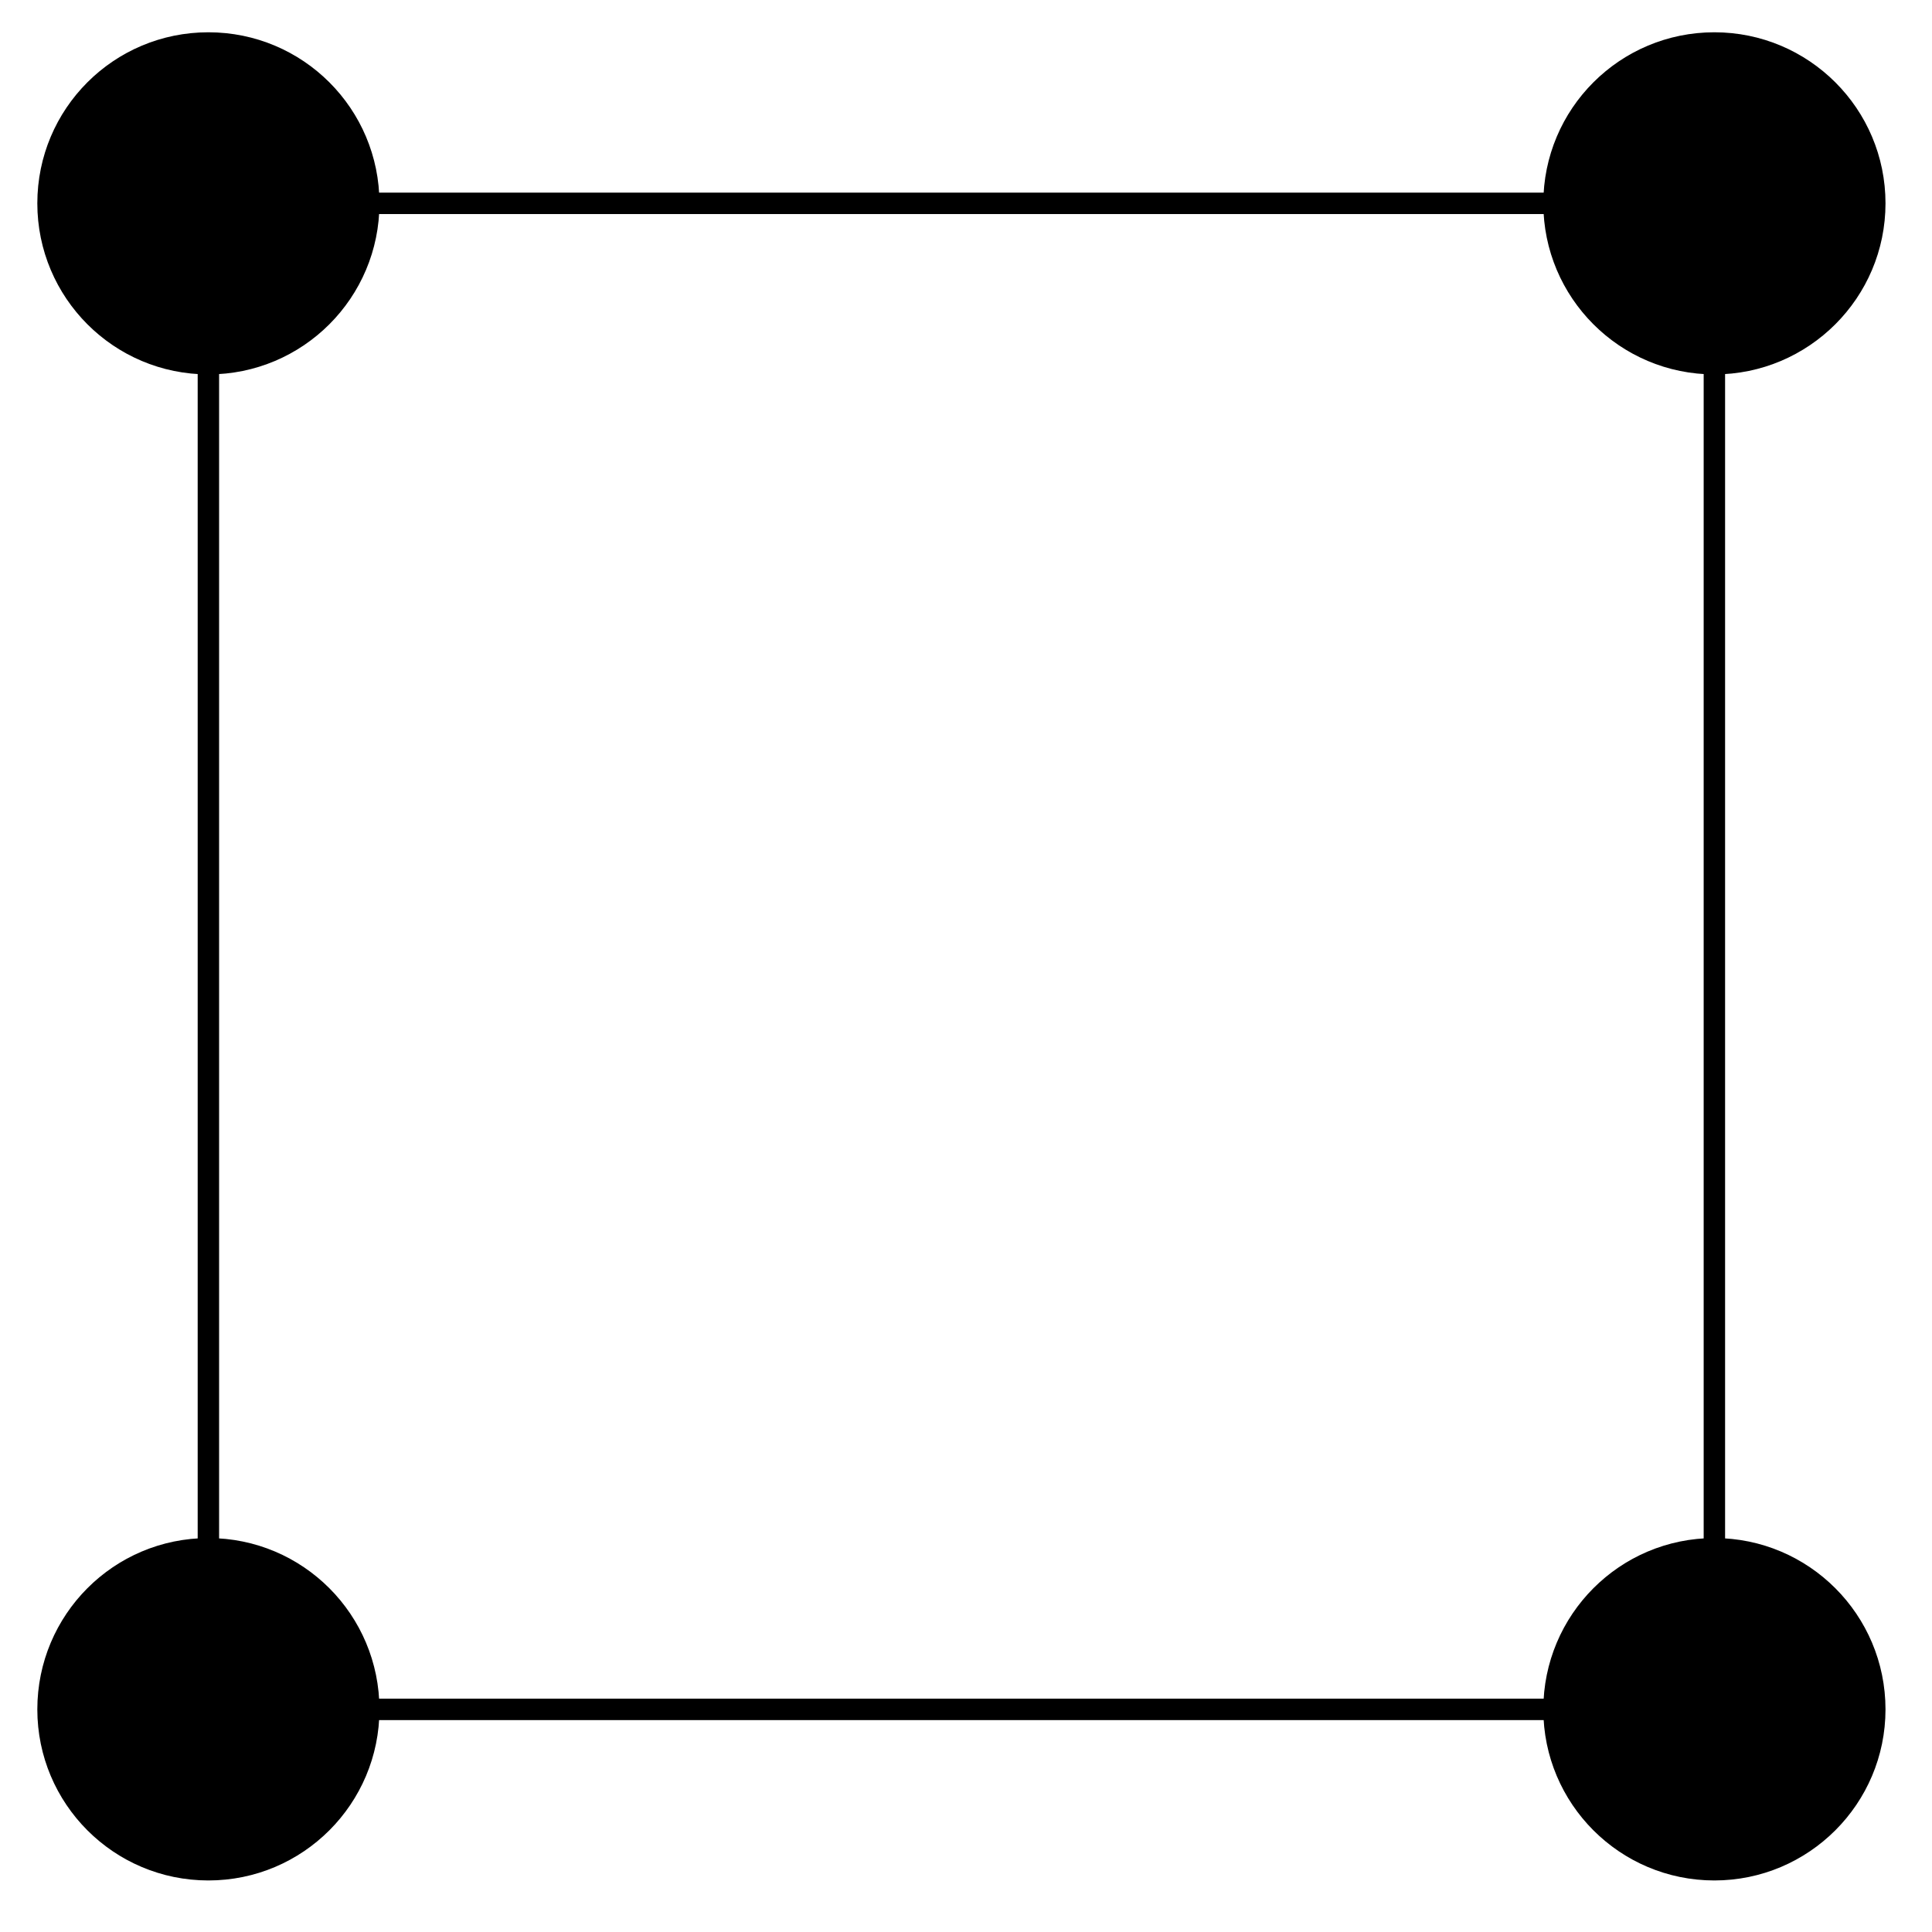 <?xml version="1.0" encoding="UTF-8"?>
<svg xmlns="http://www.w3.org/2000/svg" xmlns:xlink="http://www.w3.org/1999/xlink" width="36pt" height="36pt" viewBox="0 0 36 36" version="1.1">
<g id="surface1">
<path style="fill-rule:nonzero;fill:rgb(0%,0%,0%);fill-opacity:1;stroke-width:0.399;stroke-linecap:butt;stroke-linejoin:miter;stroke:rgb(0%,0%,0%);stroke-opacity:1;stroke-miterlimit:10;" d="M 17.02 14.03 C 17.02 15.682 15.68 17.018 14.031 17.018 C 12.379 17.018 11.043 15.682 11.043 14.03 C 11.043 12.382 12.379 11.042 14.031 11.042 C 15.68 11.042 17.02 12.382 17.02 14.03 Z M 17.02 14.03 " transform="matrix(1,0,0,-1,17.914,17.819)"/>
<path style="fill:none;stroke-width:0.399;stroke-linecap:butt;stroke-linejoin:miter;stroke:rgb(0%,0%,0%);stroke-opacity:1;stroke-miterlimit:10;" d="M 14.031 14.03 L -14.031 14.03 " transform="matrix(1,0,0,-1,17.914,17.819)"/>
<path style="fill-rule:nonzero;fill:rgb(0%,0%,0%);fill-opacity:1;stroke-width:0.399;stroke-linecap:butt;stroke-linejoin:miter;stroke:rgb(0%,0%,0%);stroke-opacity:1;stroke-miterlimit:10;" d="M -11.043 14.03 C -11.043 15.682 -12.379 17.018 -14.031 17.018 C -15.684 17.018 -17.019 15.682 -17.019 14.03 C -17.019 12.382 -15.684 11.042 -14.031 11.042 C -12.379 11.042 -11.043 12.382 -11.043 14.03 Z M -11.043 14.03 " transform="matrix(1,0,0,-1,17.914,17.819)"/>
<path style="fill:none;stroke-width:0.399;stroke-linecap:butt;stroke-linejoin:miter;stroke:rgb(0%,0%,0%);stroke-opacity:1;stroke-miterlimit:10;" d="M -14.031 14.03 L -14.031 -14.033 " transform="matrix(1,0,0,-1,17.914,17.819)"/>
<path style="fill-rule:nonzero;fill:rgb(0%,0%,0%);fill-opacity:1;stroke-width:0.399;stroke-linecap:butt;stroke-linejoin:miter;stroke:rgb(0%,0%,0%);stroke-opacity:1;stroke-miterlimit:10;" d="M -11.043 -14.033 C -11.043 -12.38 -12.379 -11.04 -14.031 -11.04 C -15.684 -11.04 -17.019 -12.38 -17.019 -14.033 C -17.019 -15.681 -15.684 -17.021 -14.031 -17.021 C -12.379 -17.021 -11.043 -15.681 -11.043 -14.033 Z M -11.043 -14.033 " transform="matrix(1,0,0,-1,17.914,17.819)"/>
<path style="fill:none;stroke-width:0.399;stroke-linecap:butt;stroke-linejoin:miter;stroke:rgb(0%,0%,0%);stroke-opacity:1;stroke-miterlimit:10;" d="M -14.031 -14.033 L 14.031 -14.033 " transform="matrix(1,0,0,-1,17.914,17.819)"/>
<path style="fill-rule:nonzero;fill:rgb(0%,0%,0%);fill-opacity:1;stroke-width:0.399;stroke-linecap:butt;stroke-linejoin:miter;stroke:rgb(0%,0%,0%);stroke-opacity:1;stroke-miterlimit:10;" d="M 17.02 -14.033 C 17.02 -12.38 15.68 -11.04 14.031 -11.04 C 12.379 -11.04 11.043 -12.38 11.043 -14.033 C 11.043 -15.681 12.379 -17.021 14.031 -17.021 C 15.68 -17.021 17.02 -15.681 17.02 -14.033 Z M 17.02 -14.033 " transform="matrix(1,0,0,-1,17.914,17.819)"/>
<path style="fill:none;stroke-width:0.399;stroke-linecap:butt;stroke-linejoin:miter;stroke:rgb(0%,0%,0%);stroke-opacity:1;stroke-miterlimit:10;" d="M 14.031 -14.033 L 14.031 14.03 " transform="matrix(1,0,0,-1,17.914,17.819)"/>
</g>
</svg>
